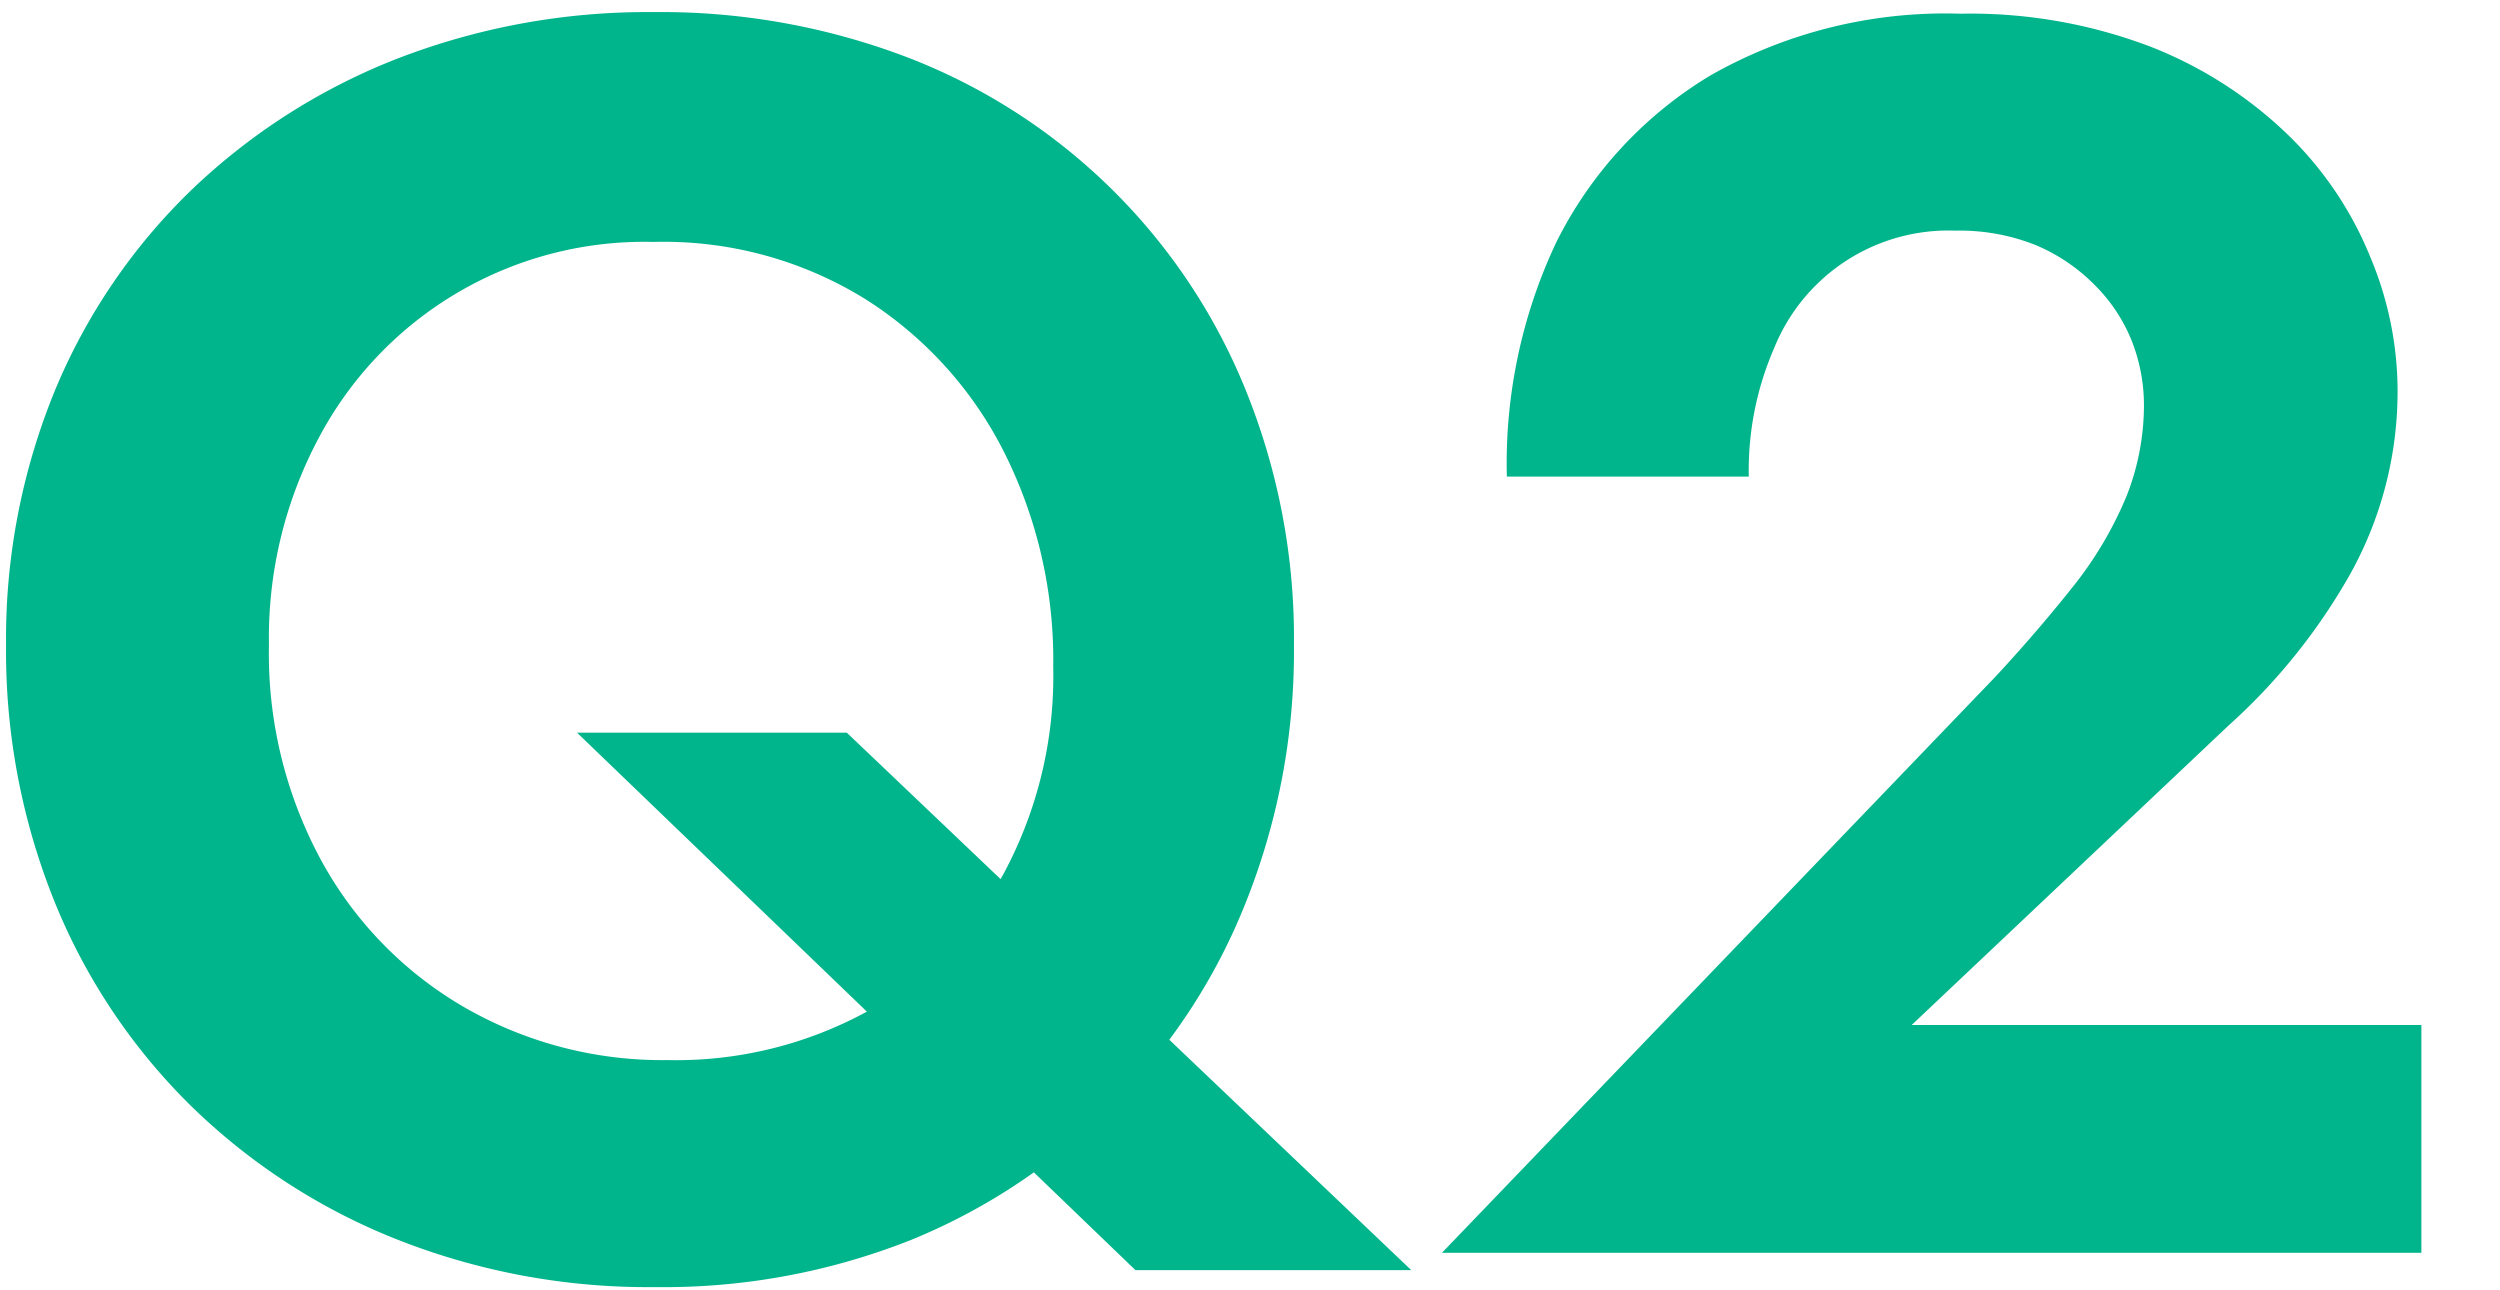 <svg xmlns="http://www.w3.org/2000/svg" id="レイヤー_1" data-name="レイヤー 1" viewBox="0 0 62 32"><defs><style>.cls-1{fill:#00b58b}</style></defs><path d="M1.36 9.69a14.78 14.78 0 0 1 3.41-5 15.54 15.54 0 0 1 5.12-3.25A17.19 17.19 0 0 1 16.21.3a17.14 17.14 0 0 1 6.34 1.14 14.77 14.77 0 0 1 8.35 8.25A16.39 16.39 0 0 1 32.09 16a16.8 16.8 0 0 1-1.17 6.32 14.92 14.92 0 0 1-3.3 5.07 15.08 15.08 0 0 1-5 3.35 16.63 16.63 0 0 1-6.38 1.18 16.93 16.93 0 0 1-6.39-1.18 15.42 15.42 0 0 1-5.14-3.34 15 15 0 0 1-3.37-5.07A16.61 16.61 0 0 1 .15 16a16.22 16.22 0 0 1 1.21-6.31ZM8 21.4a9.41 9.41 0 0 0 3.55 3.6 9.83 9.83 0 0 0 5 1.29 9.88 9.88 0 0 0 5-1.23 8.66 8.66 0 0 0 3.36-3.43 10.35 10.35 0 0 0 1.21-5.09 11.47 11.47 0 0 0-1.21-5.31 9.6 9.6 0 0 0-3.43-3.8A9.49 9.49 0 0 0 16.21 6a9.13 9.13 0 0 0-8.31 4.87A10.53 10.53 0 0 0 6.67 16 10.74 10.74 0 0 0 8 21.4Zm13-3.23L35 31.5h-6.84L14.31 18.17ZM49.48 16.79c.78-.84 1.44-1.62 2-2.33a9.31 9.31 0 0 0 1.26-2.16 6.16 6.16 0 0 0 .43-2.25 4.36 4.36 0 0 0-.3-1.59 4.1 4.1 0 0 0-.91-1.38 4.51 4.51 0 0 0-1.47-1 5.1 5.1 0 0 0-2-.36A4.66 4.66 0 0 0 44 8.63a7.6 7.6 0 0 0-.63 3.19h-6A12.83 12.83 0 0 1 38.6 6a10.06 10.06 0 0 1 3.82-4.13 11.78 11.78 0 0 1 6.2-1.53 12.54 12.54 0 0 1 4.77.84 10.32 10.32 0 0 1 3.4 2.21 8.87 8.87 0 0 1 2 3 8.59 8.59 0 0 1 .67 3.28 9.32 9.32 0 0 1-1.16 4.54A14.88 14.88 0 0 1 55.26 18l-7.85 7.42h12.64v5.65H35.76Z" class="cls-1"/></svg>